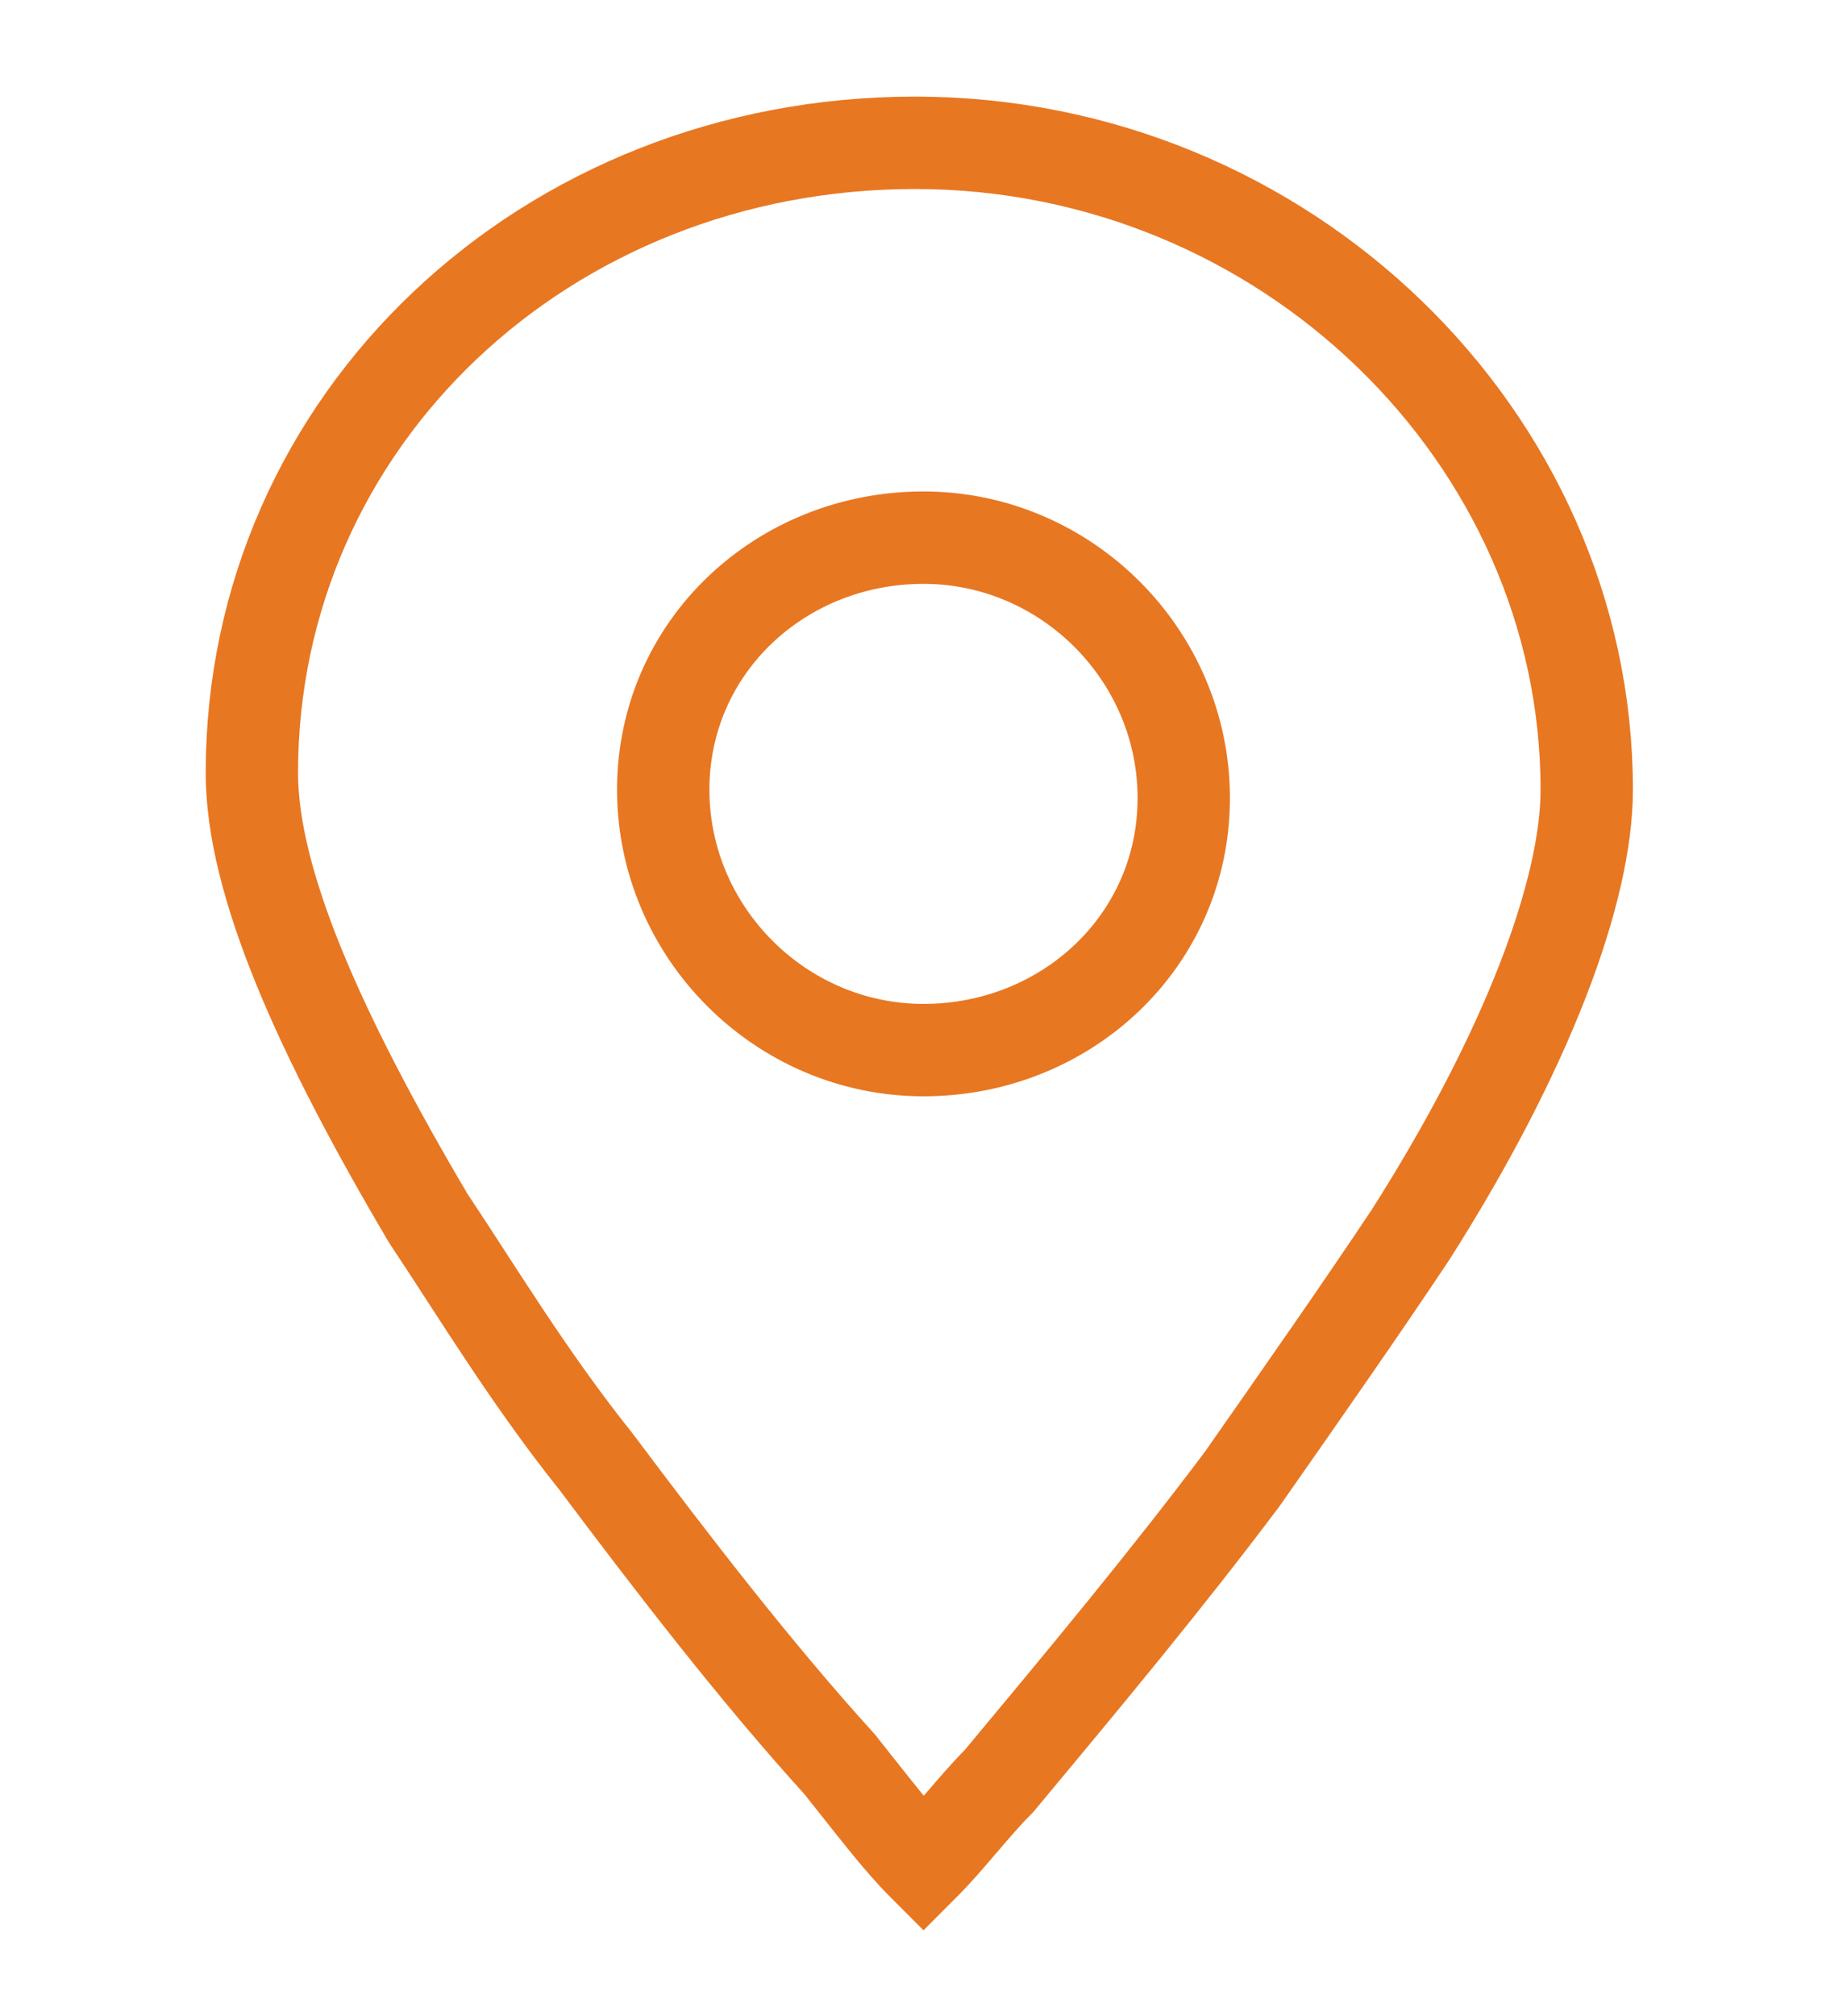 <?xml version="1.0" encoding="utf-8"?>
<!-- Generator: Adobe Illustrator 21.1.0, SVG Export Plug-In . SVG Version: 6.00 Build 0)  -->
<svg version="1.1" id="Laag_1" xmlns="http://www.w3.org/2000/svg" xmlns:xlink="http://www.w3.org/1999/xlink" x="0px" y="0px"
	 viewBox="0 0 22 24" style="enable-background:new 0 0 22 24;" xml:space="preserve">
<style type="text/css">
	.st0{fill:none;stroke:#E87722;stroke-width:1.1;}
</style>
<desc>Created with Sketch.</desc>
<g id="Symbols">
	<g id="Contact-_x2F_-marker---blue">
		<g id="mappin-icon">
			<path id="Combined-Shape" class="st0" d="M11,22.2c0.3-0.3,0.6-0.7,0.9-1c1-1.2,2-2.4,2.9-3.6c0.7-1,1.4-2,2-2.9
				c1.4-2.2,2.1-4.1,2.1-5.3c0-4.2-3.6-7.7-8-7.7S3,5,3,9.2c0,1.3,0.8,3.1,2.1,5.3c0.6,0.9,1.2,1.9,2,2.9c0.9,1.2,1.9,2.5,2.9,3.6
				C10.4,21.5,10.7,21.9,11,22.2z M11,12.5c-1.7,0-3.1-1.4-3.1-3.1S9.3,6.4,11,6.4s3.1,1.4,3.1,3.1S12.7,12.5,11,12.5z"/>
		</g>
	</g>
</g>
</svg>

